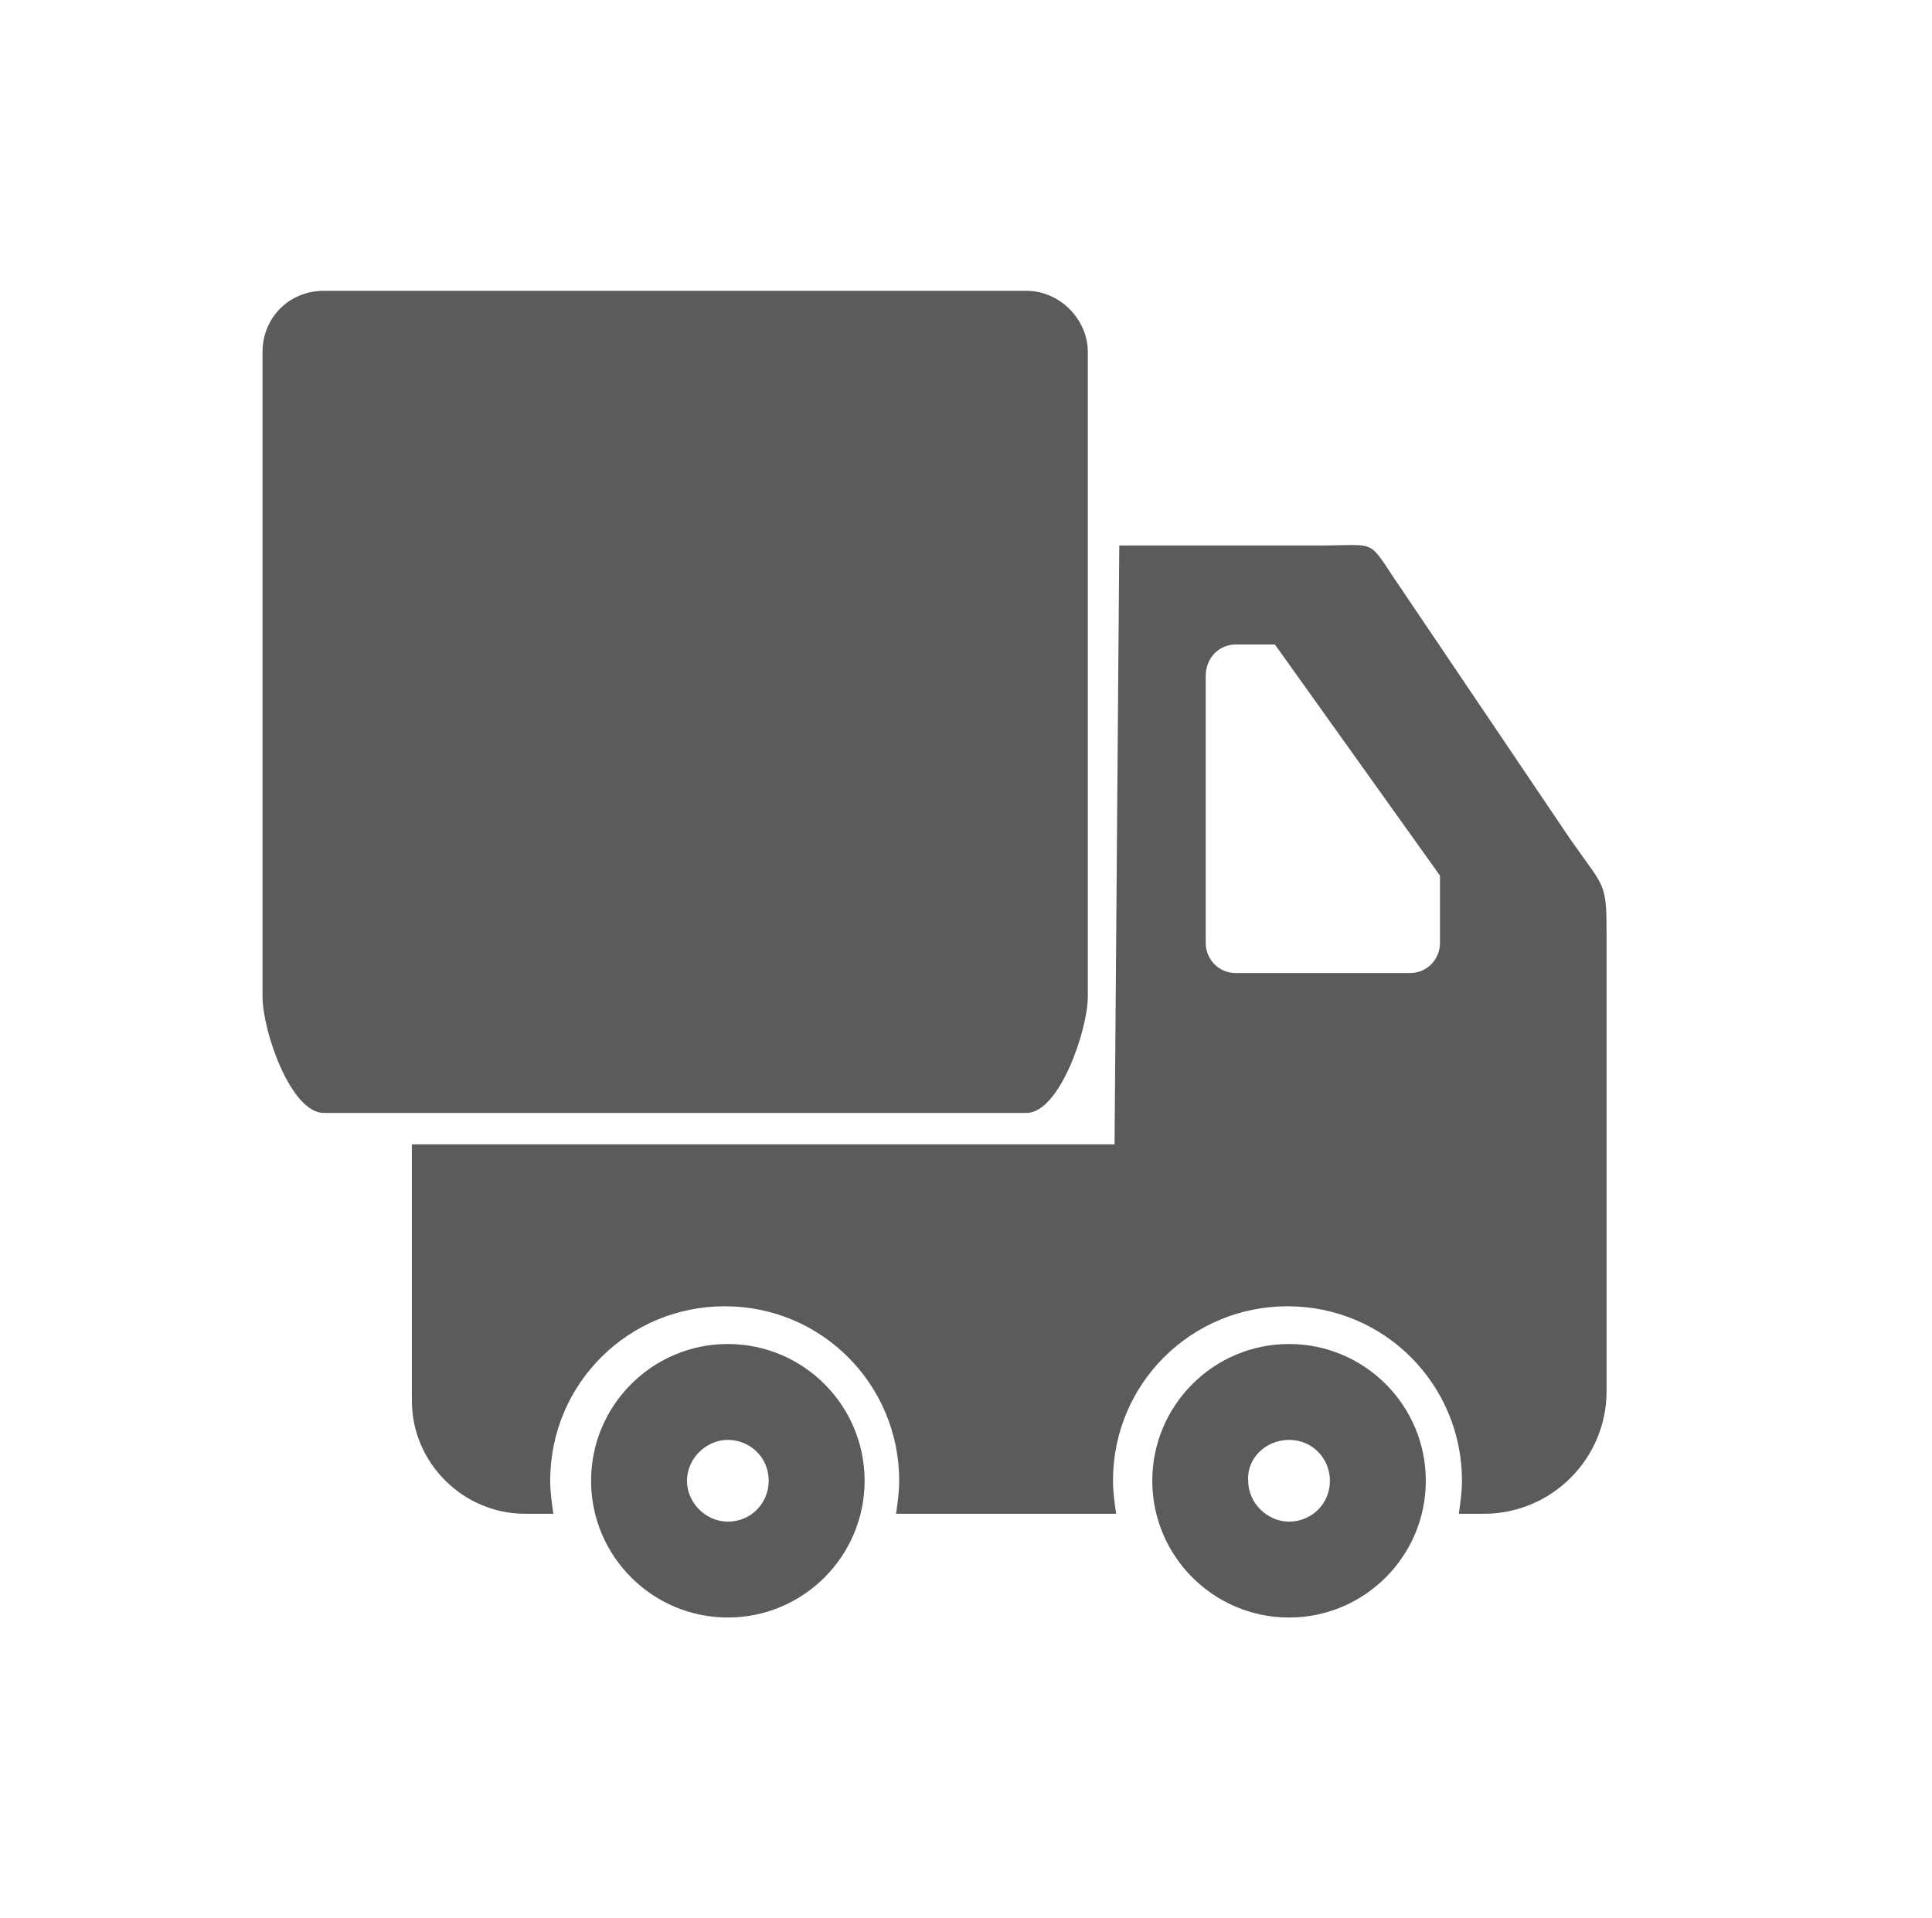 <?xml version="1.0" encoding="utf-8"?>
<!-- Generator: Adobe Illustrator 24.2.1, SVG Export Plug-In . SVG Version: 6.00 Build 0)  -->
<svg version="1.1" id="Layer_1" xmlns="http://www.w3.org/2000/svg" xmlns:xlink="http://www.w3.org/1999/xlink" x="0px" y="0px"
	 viewBox="0 0 122.9 122" style="enable-background:new 0 0 122.9 122;" xml:space="preserve">
<style type="text/css">
	.st0{fill-rule:evenodd;clip-rule:evenodd;fill:#5B5B5B;}
</style>
<g>
	<path class="st0" d="M71.2,34.7H84c3.8,0,2.9-0.5,5.1,2.7l10.8,16c2.3,3.3,2.3,2.6,2.3,6.6v28.5c0,4.3-3.5,7.8-7.8,7.8h-1.6
		c0.1-0.7,0.2-1.4,0.2-2.1c0-6.1-4.9-11.1-11.1-11.1c-6.1,0-11.1,4.9-11.1,11.1c0,0.7,0.1,1.4,0.2,2.1h-14c0.1-0.7,0.2-1.4,0.2-2.1
		c0-6.1-4.9-11.1-11.1-11.1c-6.1,0-11.1,4.9-11.1,11.1c0,0.7,0.1,1.4,0.2,2.1h-1.8c-3.9,0-7.2-3.2-7.2-7.2V72.8h44.7L71.2,34.7
		L71.2,34.7z M82,85.5c4.8,0,8.7,3.9,8.7,8.7c0,4.8-3.9,8.7-8.7,8.7c-4.8,0-8.7-3.9-8.7-8.7C73.3,89.4,77.2,85.5,82,85.5L82,85.5z
		 M46.3,85.5c4.8,0,8.7,3.9,8.7,8.7c0,4.8-3.9,8.7-8.7,8.7c-4.8,0-8.7-3.9-8.7-8.7C37.6,89.4,41.5,85.5,46.3,85.5L46.3,85.5z
		 M46.3,91.6c1.4,0,2.6,1.1,2.6,2.6c0,1.4-1.1,2.6-2.6,2.6c-1.4,0-2.6-1.2-2.6-2.6C43.7,92.8,44.9,91.6,46.3,91.6L46.3,91.6z
		 M82,91.6c1.5,0,2.6,1.2,2.6,2.6c0,1.5-1.2,2.6-2.6,2.6s-2.6-1.2-2.6-2.6C79.3,92.8,80.5,91.6,82,91.6L82,91.6z M78.6,41h2.5
		l10.5,14.7v4.3c0,1-0.8,1.9-1.9,1.9H78.6c-1.1,0-1.9-0.9-1.9-1.9v-17C76.7,41.8,77.6,41,78.6,41L78.6,41z M20.6,18.5h44.7
		c2.1,0,3.9,1.8,3.9,3.9v41c0,2.1-1.8,7.4-3.9,7.4H20.6c-2.1,0-3.9-5.2-3.9-7.4v-41C16.7,20.2,18.4,18.5,20.6,18.5L20.6,18.5z"/>
</g>
</svg>
